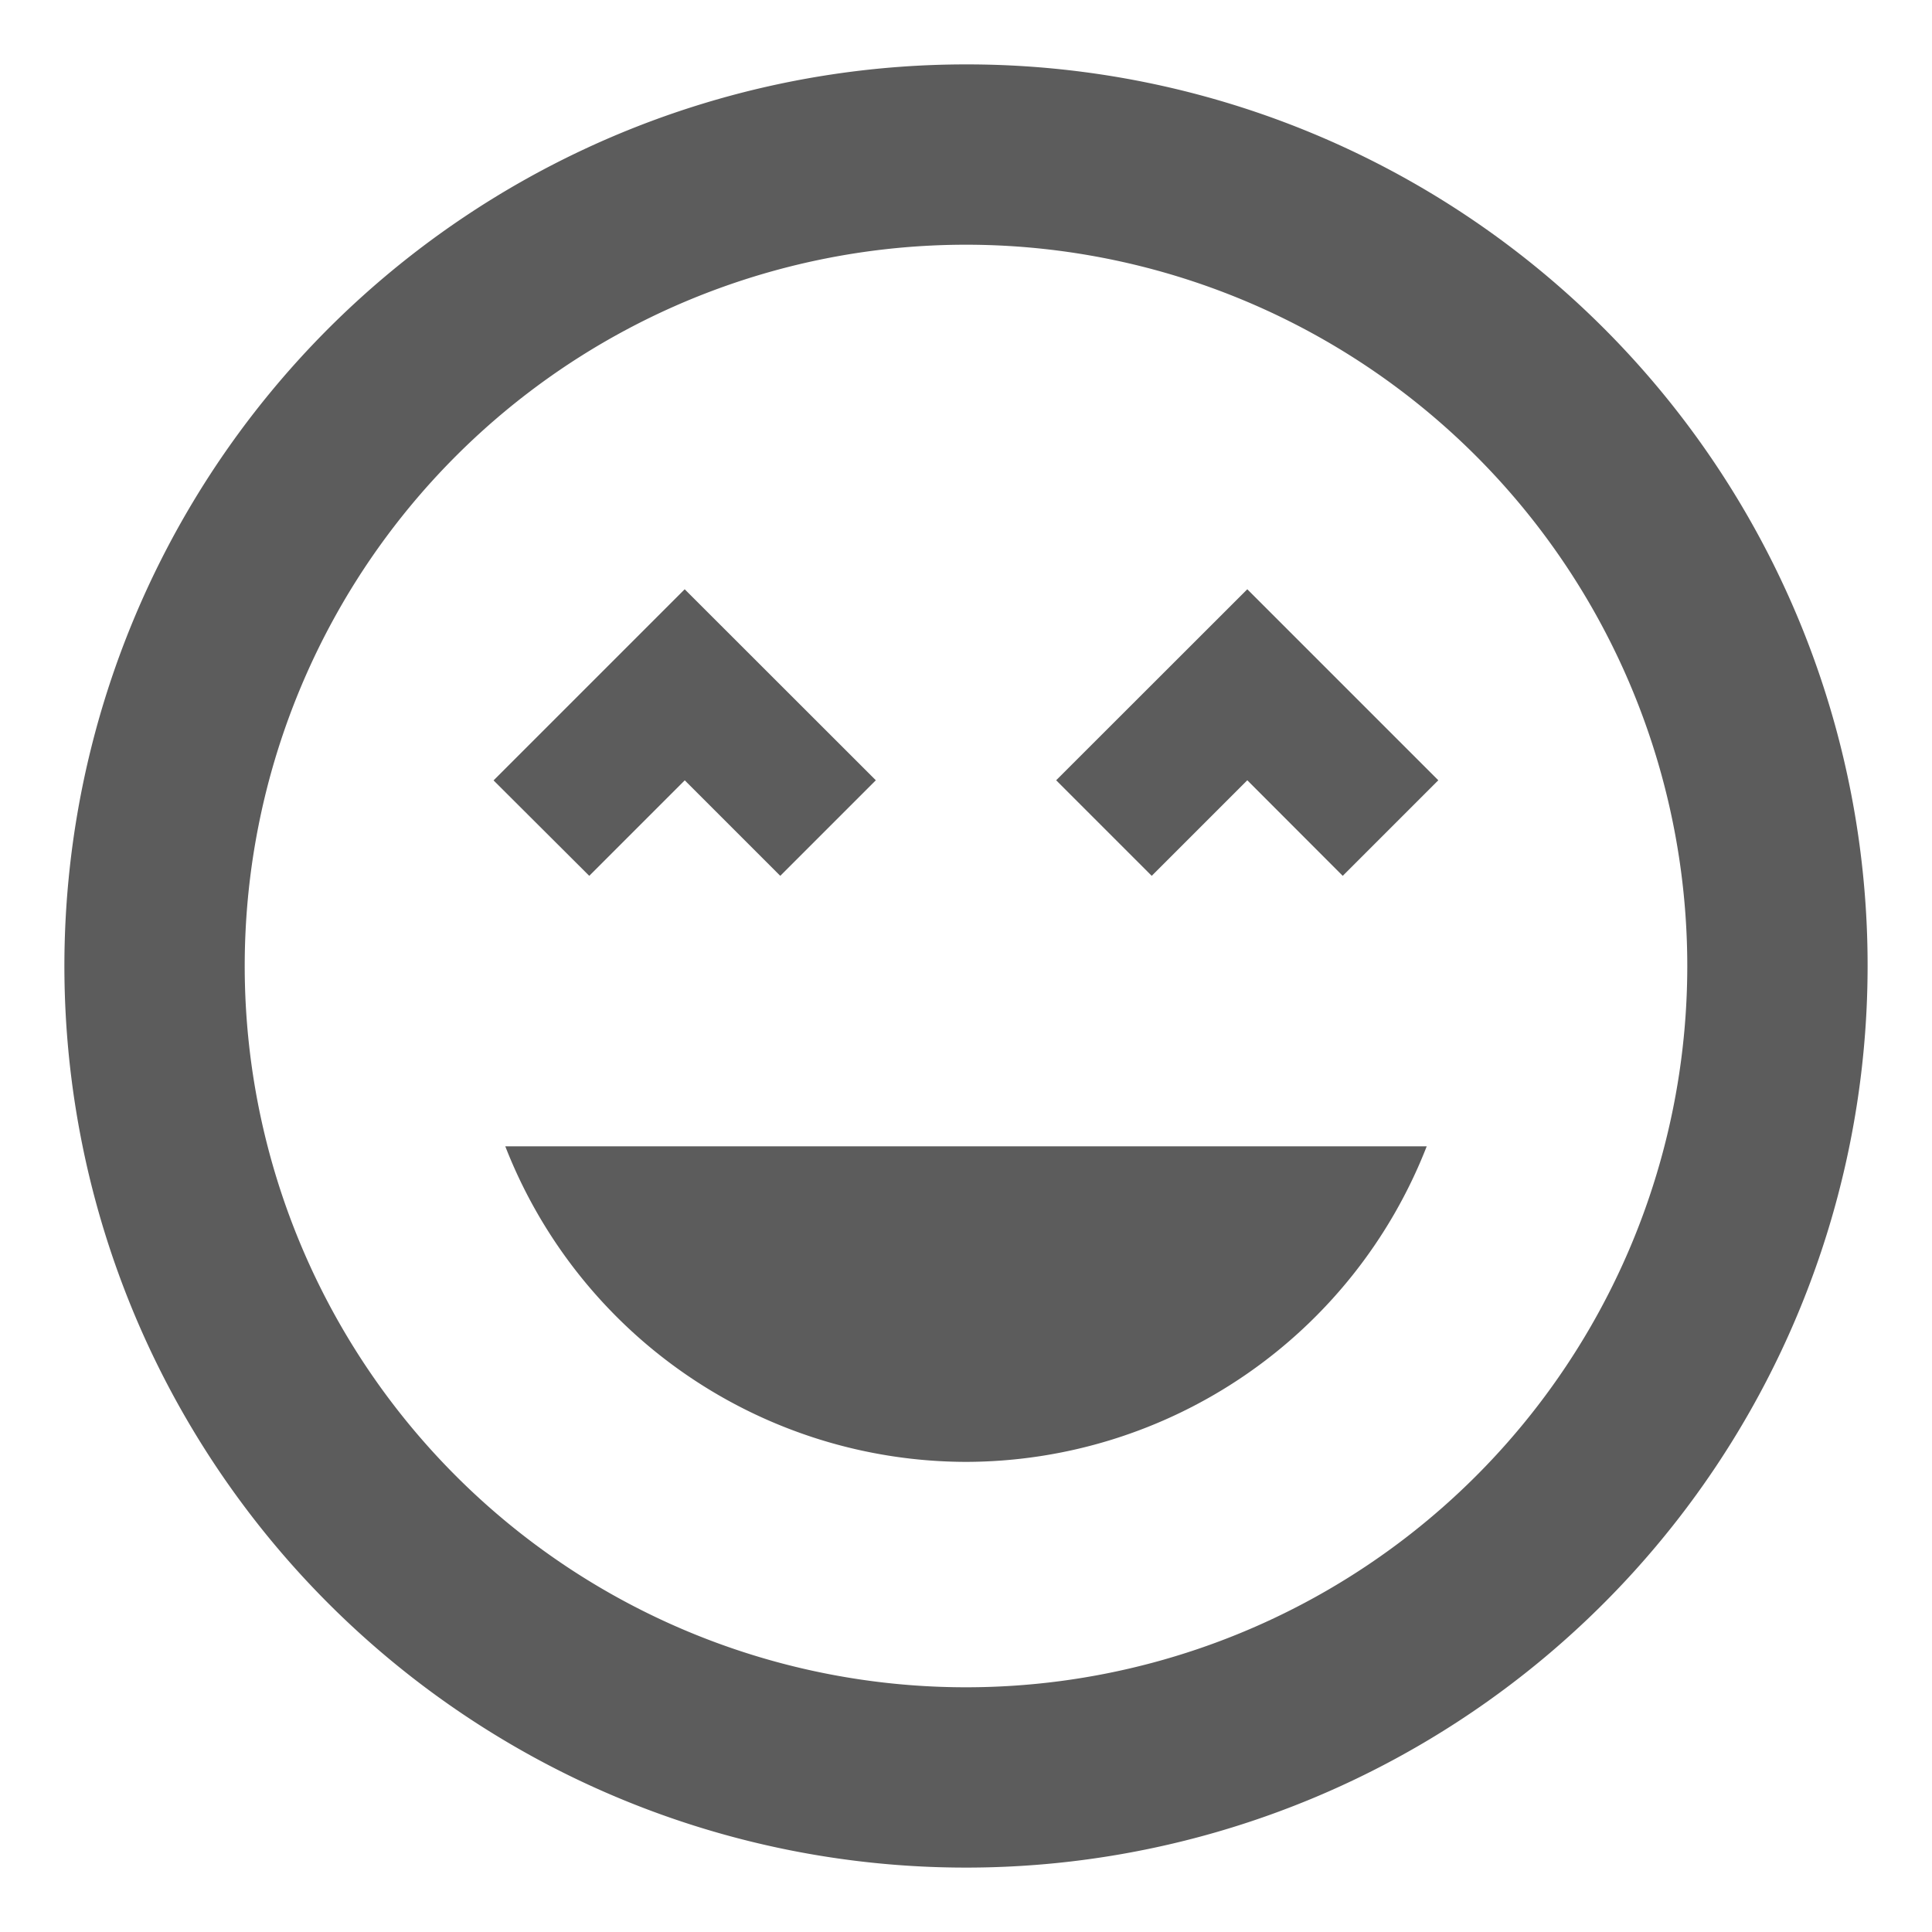 <svg xmlns="http://www.w3.org/2000/svg" width="60" height="60" viewBox="0 0 60 60"><g fill="#5c5c5c" stroke="rgba(0,0,0,0)" stroke-width="1" opacity="0"><rect width="60" height="60" stroke="none"/><rect x="0.5" y="0.5" width="59" height="59" fill="none"/></g><path d="M30,2A28,28,0,1,0,58,30,27.974,27.974,0,0,0,30,2m0,50.4A22.4,22.4,0,1,1,52.4,30,22.4,22.4,0,0,1,30,52.4m2.8-28.168L35.768,27.2l2.968-2.968L41.7,27.2l2.968-2.968L38.736,18.3,32.8,24.232m-11.536,0L24.232,27.2,27.2,24.232,21.264,18.3l-5.936,5.936L18.3,27.2l2.968-2.968M30,45.4a15.389,15.389,0,0,0,14.308-9.8H15.692A15.389,15.389,0,0,0,30,45.4Z" transform="translate(0 0)" fill="#5c5c5c"/></svg>